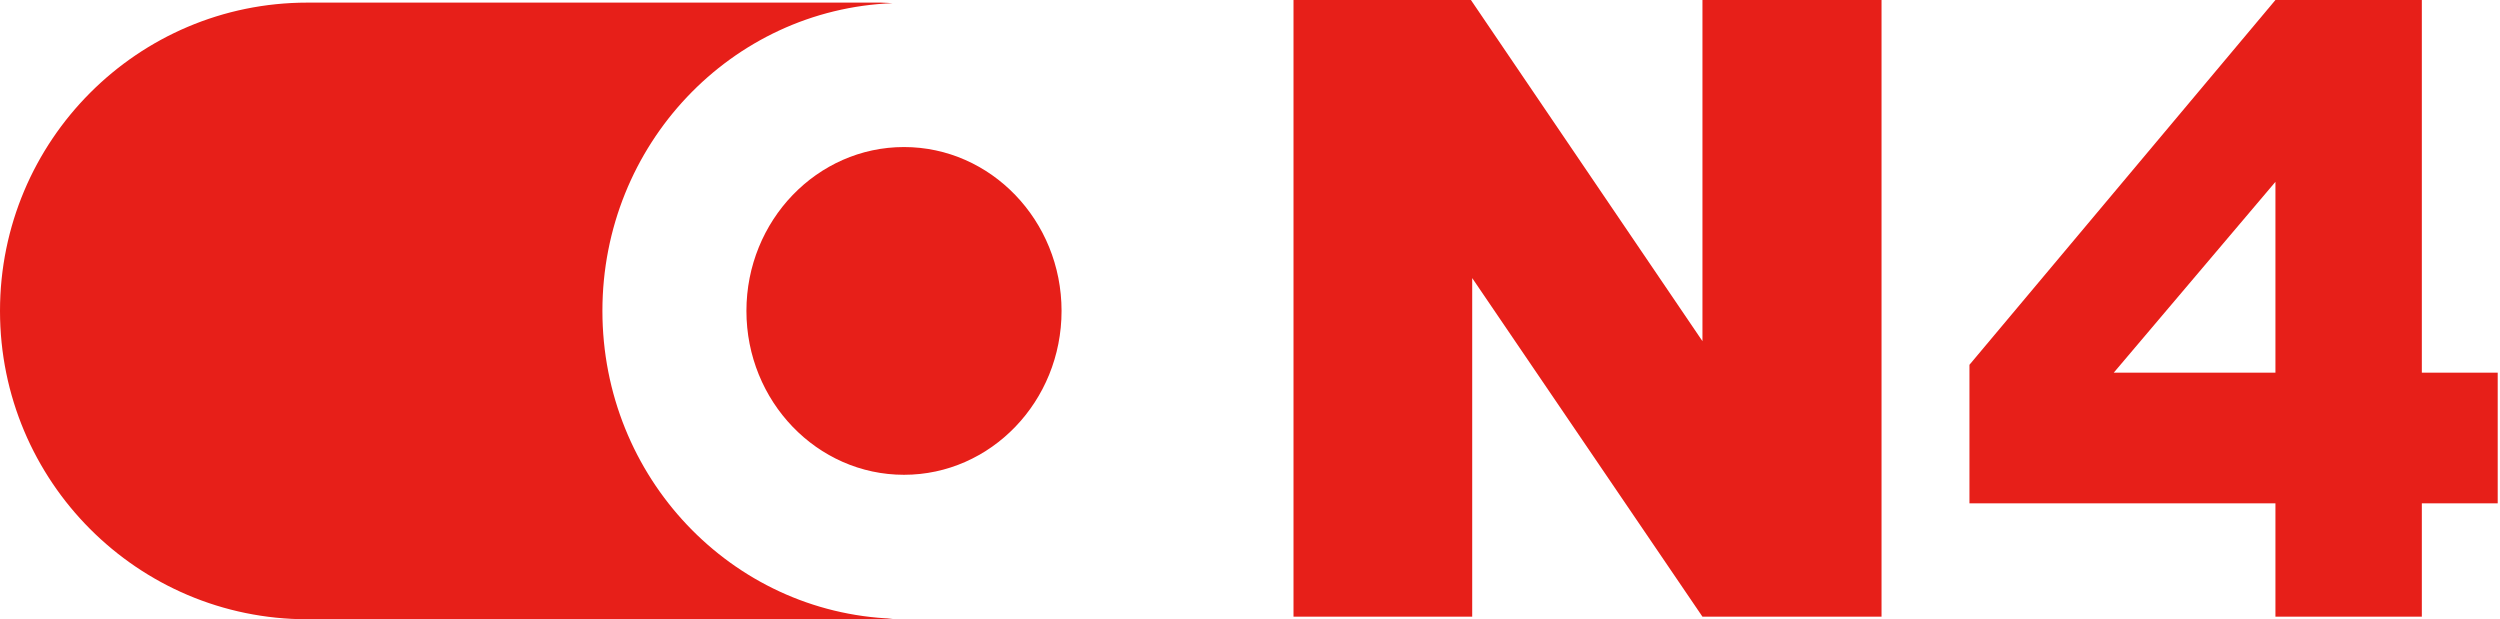 <svg width="109" height="27" viewBox="0 0 109 27" fill="none" xmlns="http://www.w3.org/2000/svg">
<g clip-path="url(#clip0_443_296)">
<path d="M56.397 0H64.132L74.227 14.875V0H82.035V26.887H74.227L64.188 12.124V26.887H56.397V0Z" fill="#E71F19"/>
<path d="M99.209 21.946H85.868V15.905L99.209 0H105.592V16.248H108.9V21.946H105.592V26.887H99.209V21.946ZM99.209 16.248V7.928L92.16 16.248H99.209Z" fill="#E71F19"/>
<path d="M26.265 13.556C26.265 6.303 31.888 0.408 38.918 0.139C38.75 0.133 38.585 0.114 38.416 0.114H13.403C6.001 0.114 0 6.133 0 13.557C0 20.981 6.001 27 13.403 27H38.416C38.589 27 38.757 26.98 38.929 26.974C31.893 26.711 26.265 20.813 26.265 13.556Z" fill="#E71F19"/>
<path d="M39.414 6.411C35.626 6.411 32.544 9.616 32.544 13.556C32.544 17.497 35.626 20.701 39.414 20.701C43.203 20.701 46.284 17.497 46.284 13.556C46.284 9.616 43.203 6.411 39.414 6.411Z" fill="#E71F19"/>
</g>
<defs>
<clipPath id="clip0_443_296">
<rect width="108.9" height="27" fill="white"/>
</clipPath>
</defs>
</svg>
